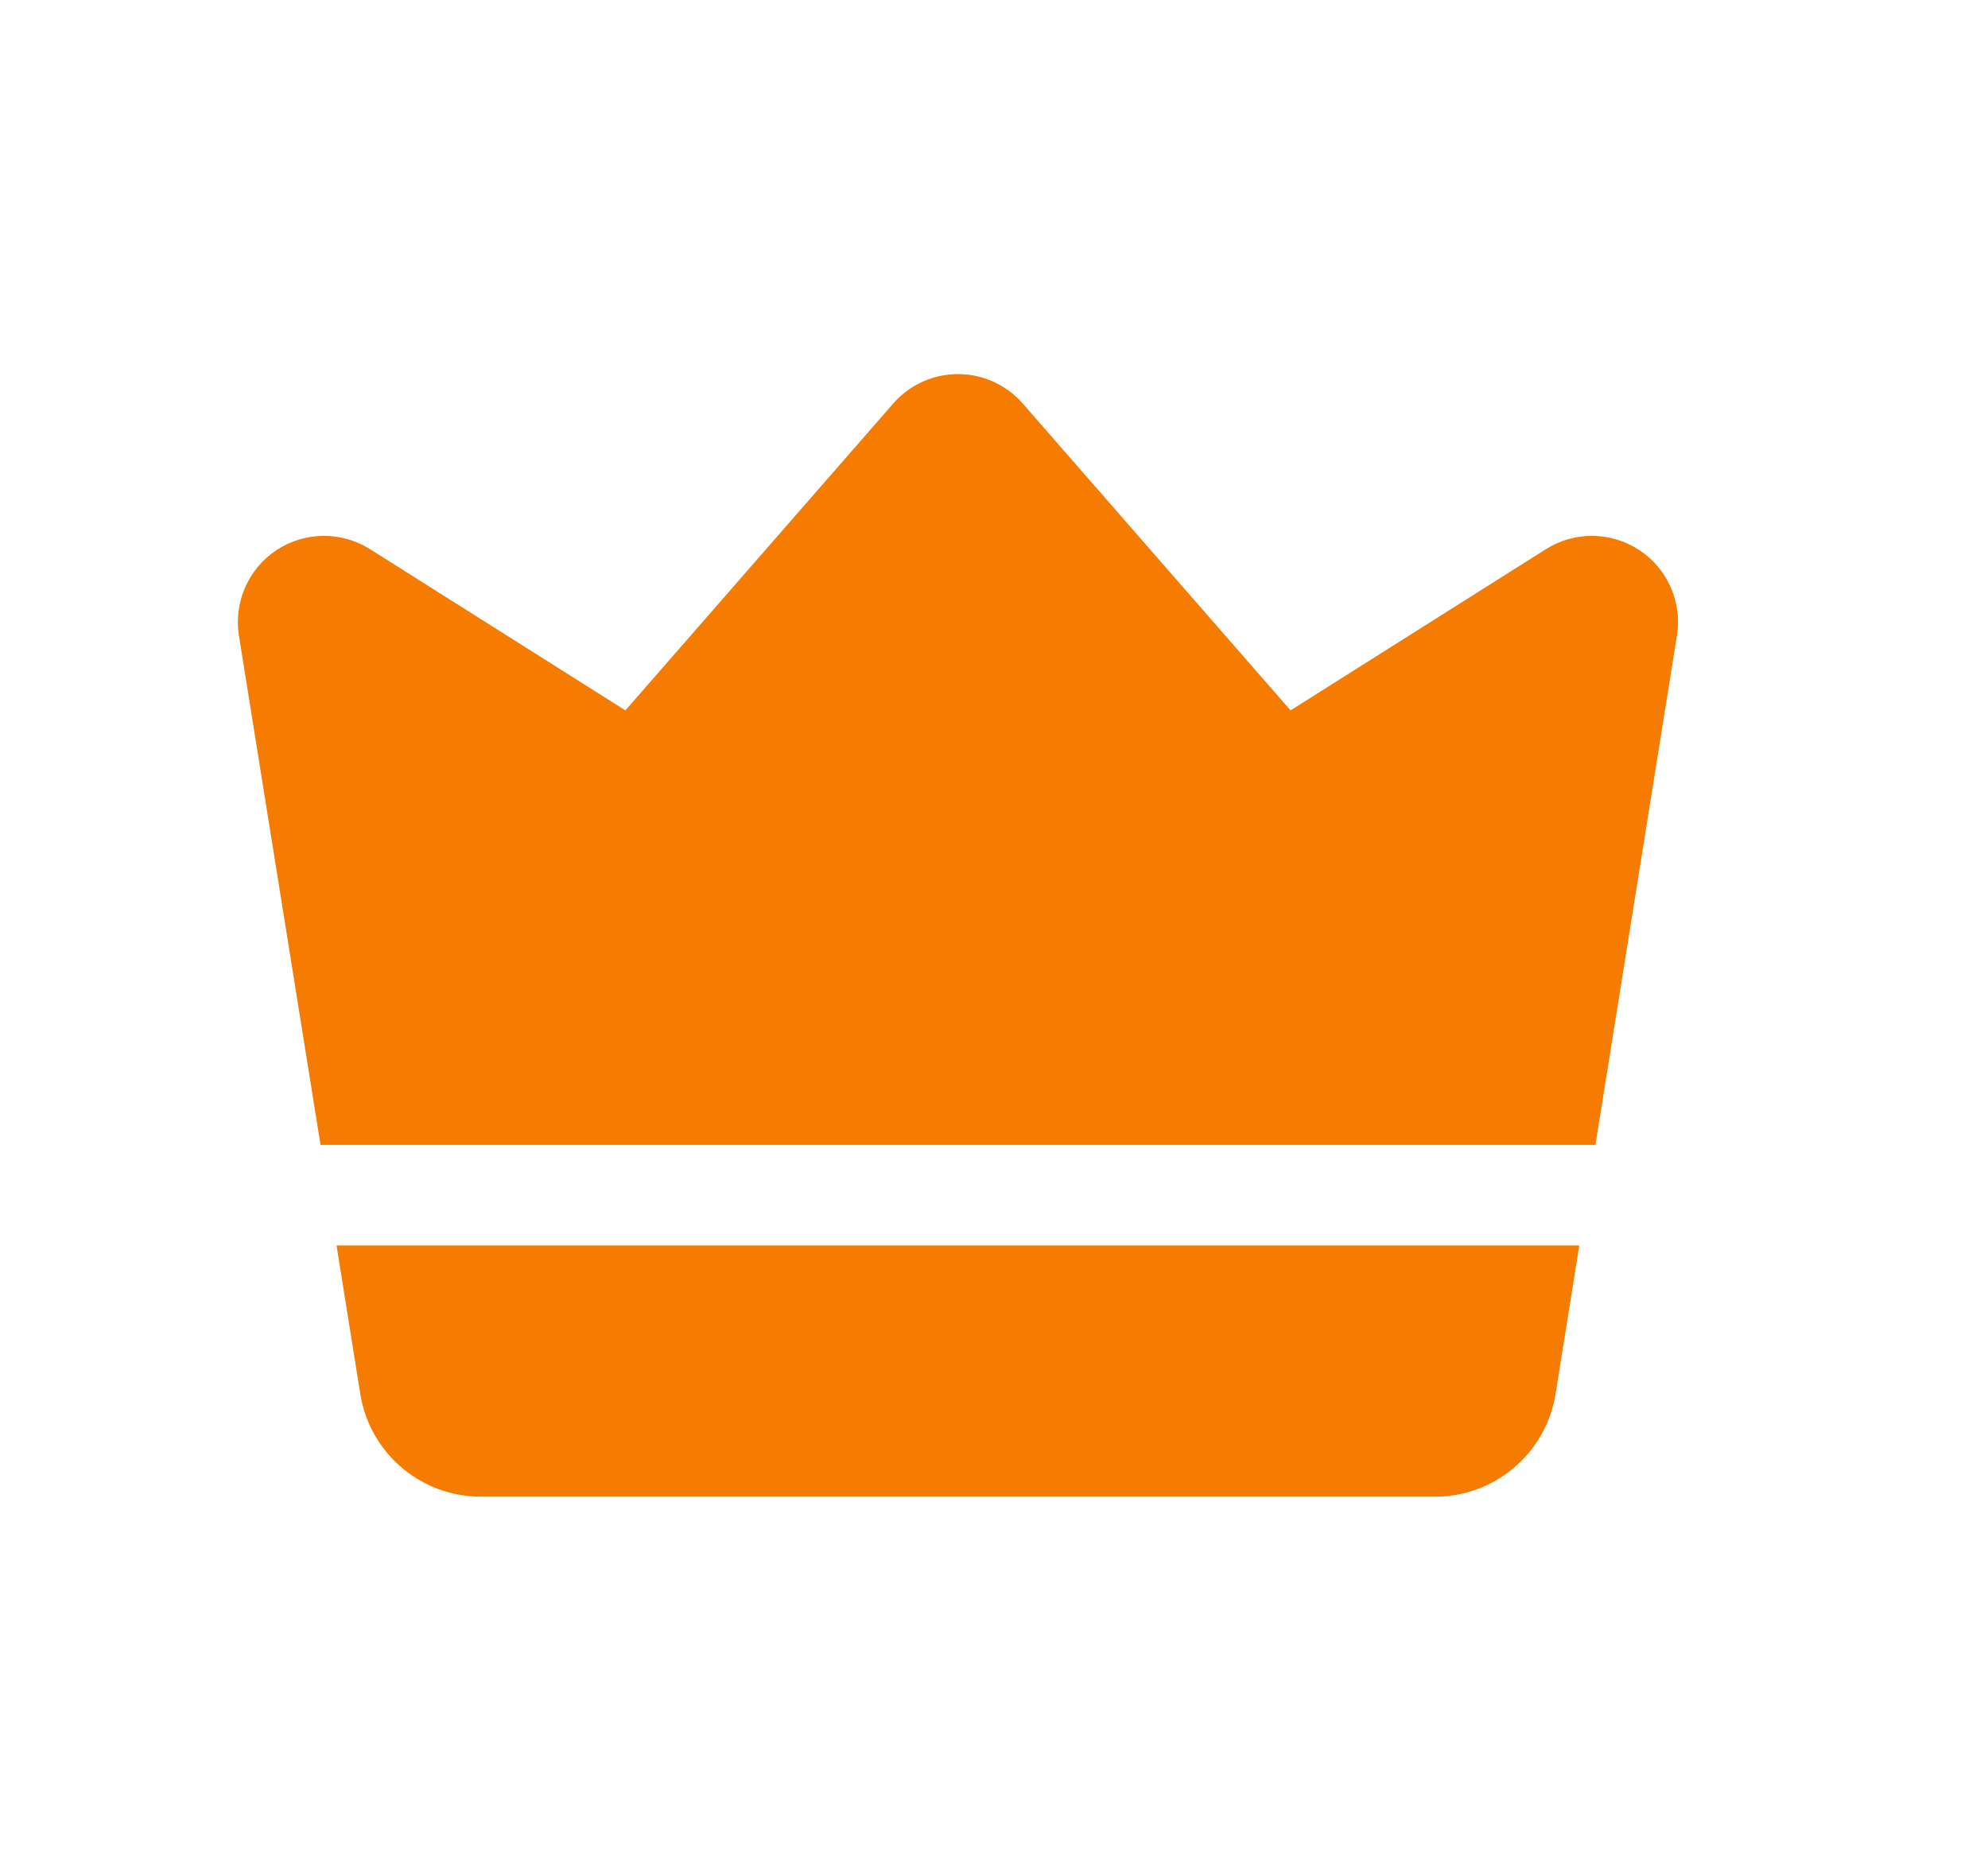 <svg width="17" height="16" viewBox="0 0 17 16" fill="none" xmlns="http://www.w3.org/2000/svg">
<path fill-rule="evenodd" clip-rule="evenodd" d="M2.741 9.791L2.043 5.435C1.998 5.15 2.124 4.863 2.365 4.704C2.607 4.545 2.919 4.542 3.164 4.696L5.348 6.075L7.637 3.452C7.777 3.291 7.979 3.199 8.192 3.199C8.404 3.199 8.607 3.291 8.747 3.452L11.036 6.075L13.22 4.696C13.464 4.542 13.776 4.545 14.018 4.704C14.26 4.863 14.386 5.15 14.34 5.435L13.643 9.791H2.741ZM13.505 10.651L13.302 11.921C13.221 12.427 12.784 12.799 12.272 12.799H4.111C3.599 12.799 3.162 12.427 3.081 11.921L2.878 10.651H13.505Z" fill="#F57C00"/>
</svg>
